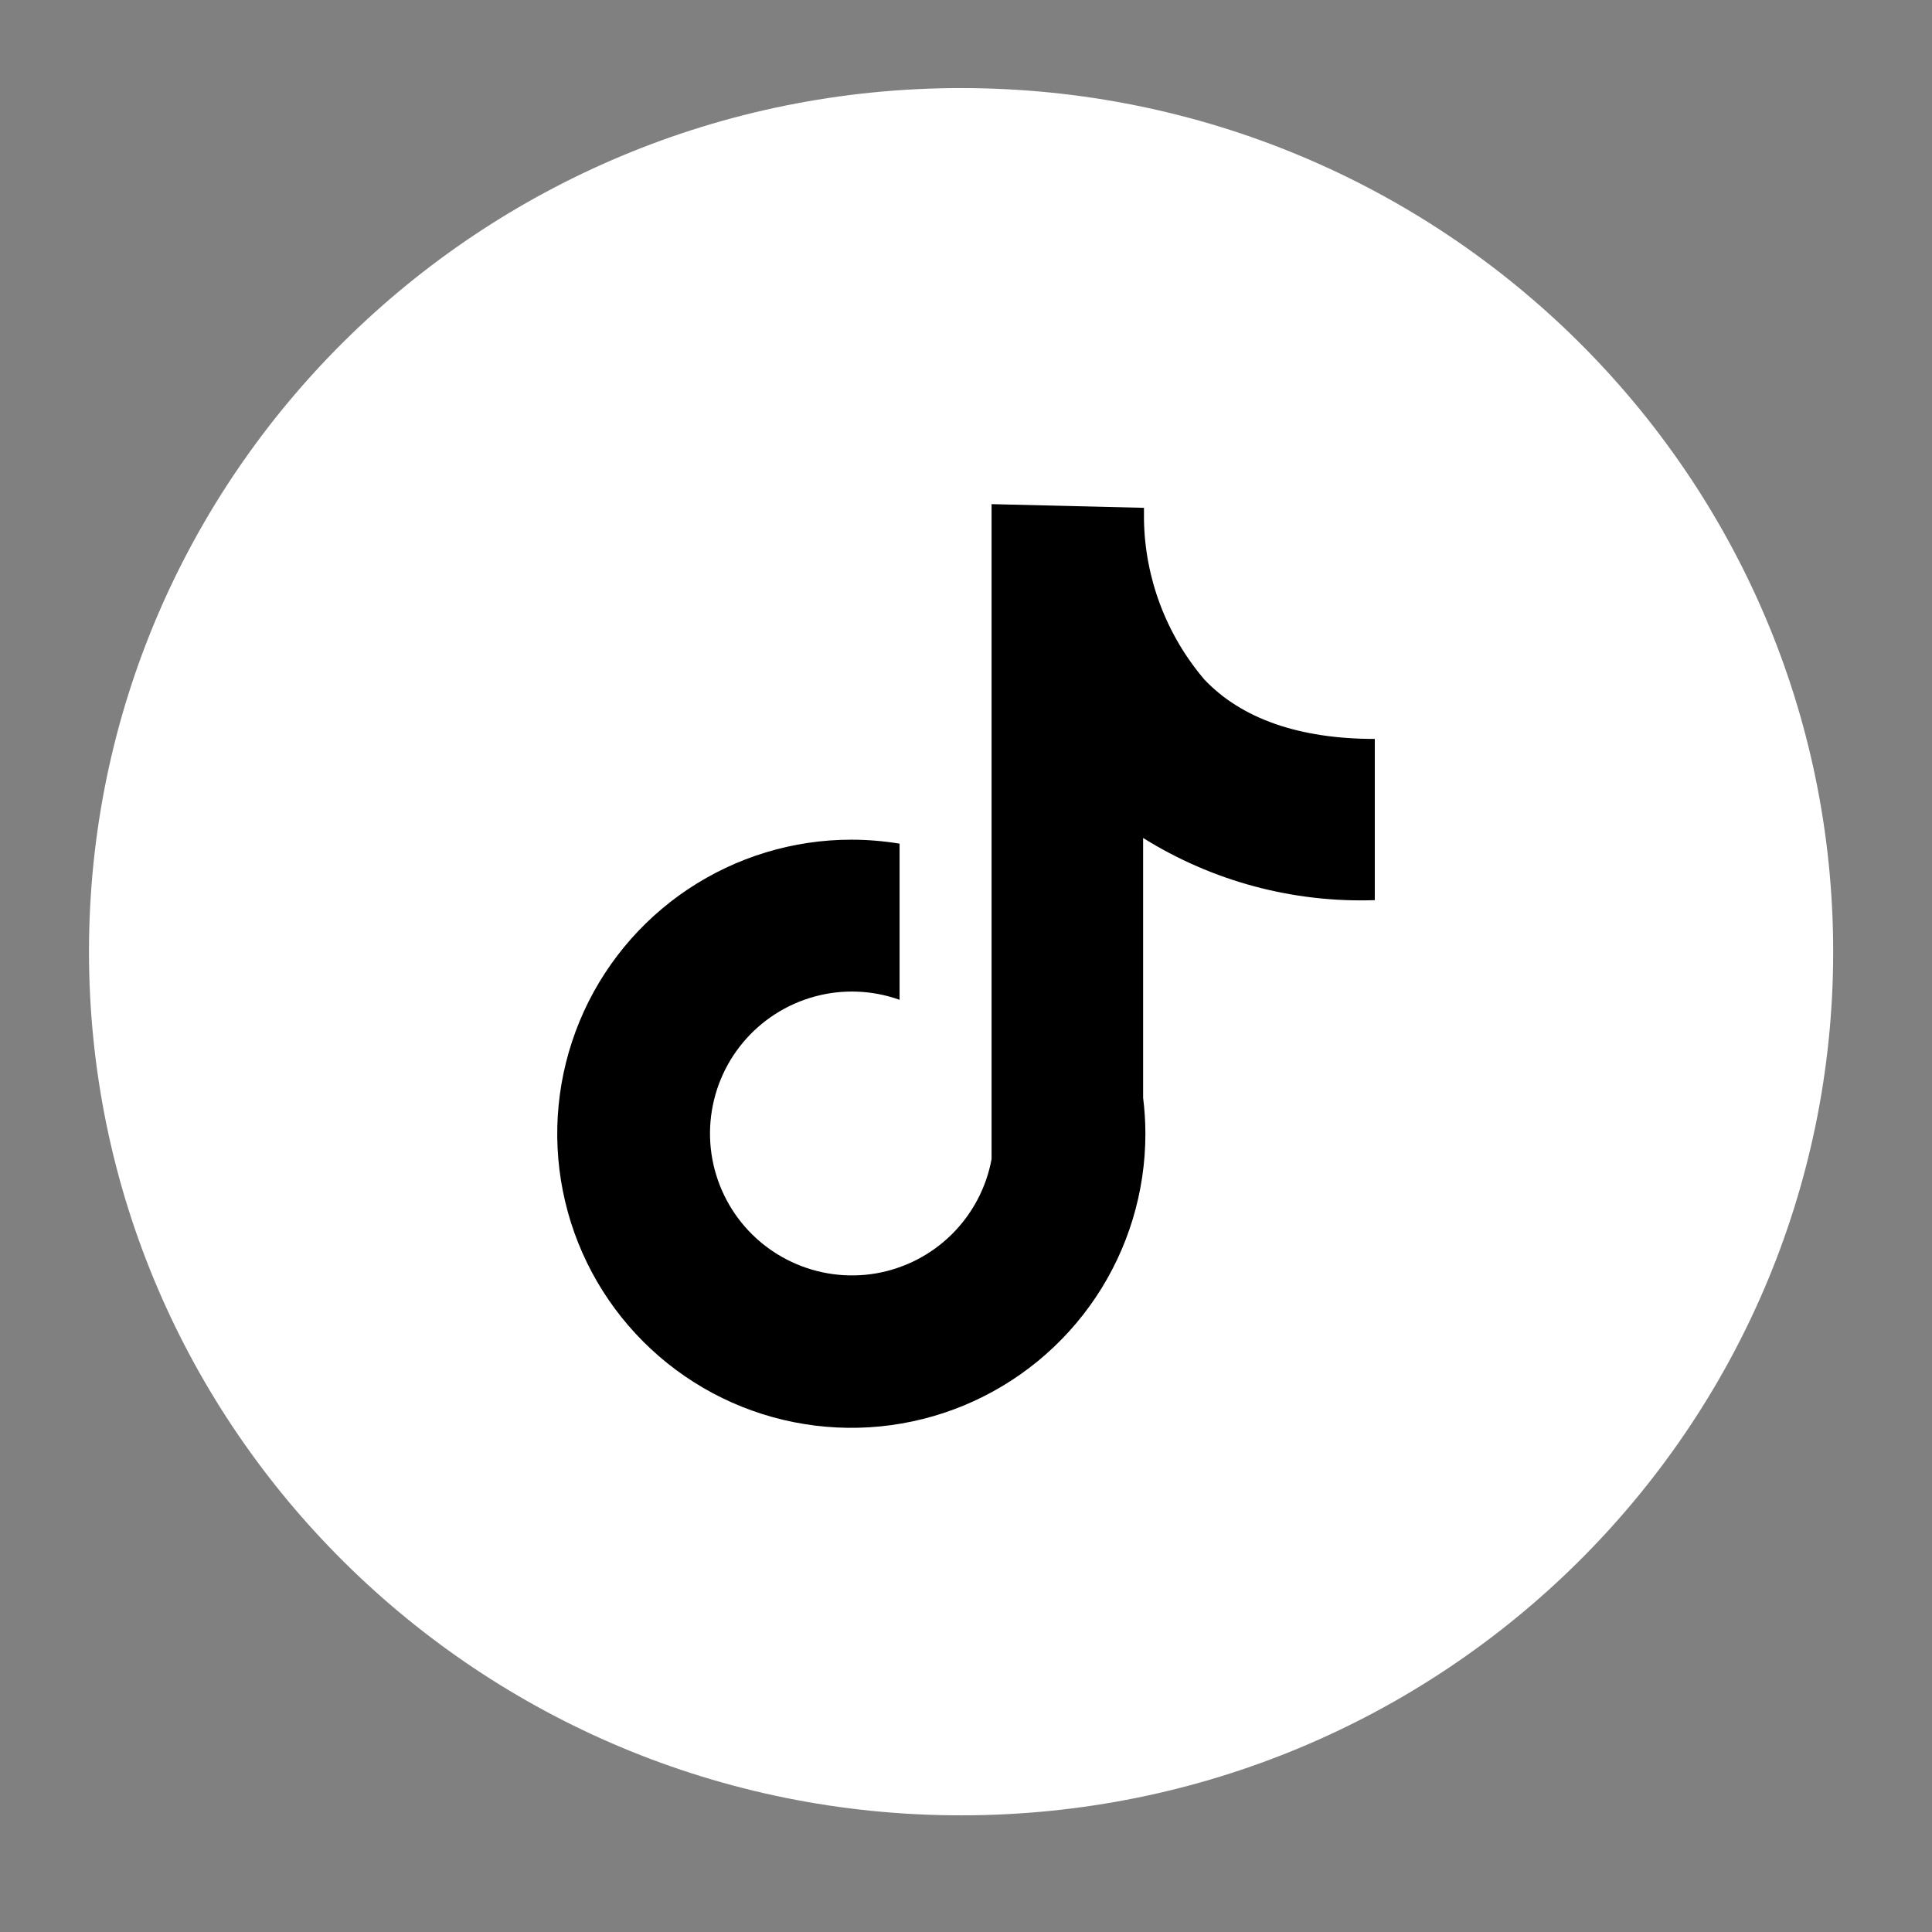 <svg width="34" height="34" viewBox="0 0 34 34" fill="none" xmlns="http://www.w3.org/2000/svg">
<rect x="0" y="0" width="34" height="34" fill="#808080" stroke="none"/>
<path fill-rule="evenodd" clip-rule="evenodd" d="M16.913 1.55C25.39 1.55 32.261 8.354 32.261 16.748C32.261 25.142 25.39 31.947 16.913 31.947C8.437 31.947 1.566 25.142 1.566 16.748C1.566 8.354 8.437 1.55 16.913 1.55Z" fill="white"/>
<path d="M24.194 15.841V13.004C22.865 13.004 21.851 12.649 21.196 11.96C20.525 11.173 20.148 10.176 20.132 9.142V8.937L17.45 8.872V20.397C17.358 20.9 17.113 21.362 16.75 21.722C16.387 22.082 15.922 22.321 15.419 22.409C14.915 22.496 14.397 22.426 13.934 22.209C13.471 21.993 13.085 21.639 12.83 21.197C12.574 20.754 12.46 20.243 12.504 19.734C12.548 19.225 12.746 18.741 13.074 18.348C13.401 17.956 13.841 17.673 14.334 17.538C14.827 17.403 15.35 17.423 15.831 17.595V14.847C15.55 14.801 15.266 14.777 14.982 14.777C13.958 14.777 12.958 15.081 12.107 15.649C11.255 16.218 10.592 17.026 10.2 17.972C9.809 18.918 9.706 19.958 9.906 20.962C10.105 21.966 10.598 22.888 11.322 23.612C12.046 24.336 12.968 24.829 13.972 25.028C14.976 25.228 16.017 25.125 16.962 24.734C17.908 24.342 18.716 23.679 19.285 22.828C19.854 21.977 20.157 20.976 20.157 19.952C20.157 19.74 20.143 19.528 20.117 19.318V14.747C21.337 15.509 22.756 15.89 24.194 15.841Z" fill="black"/>
</svg>

